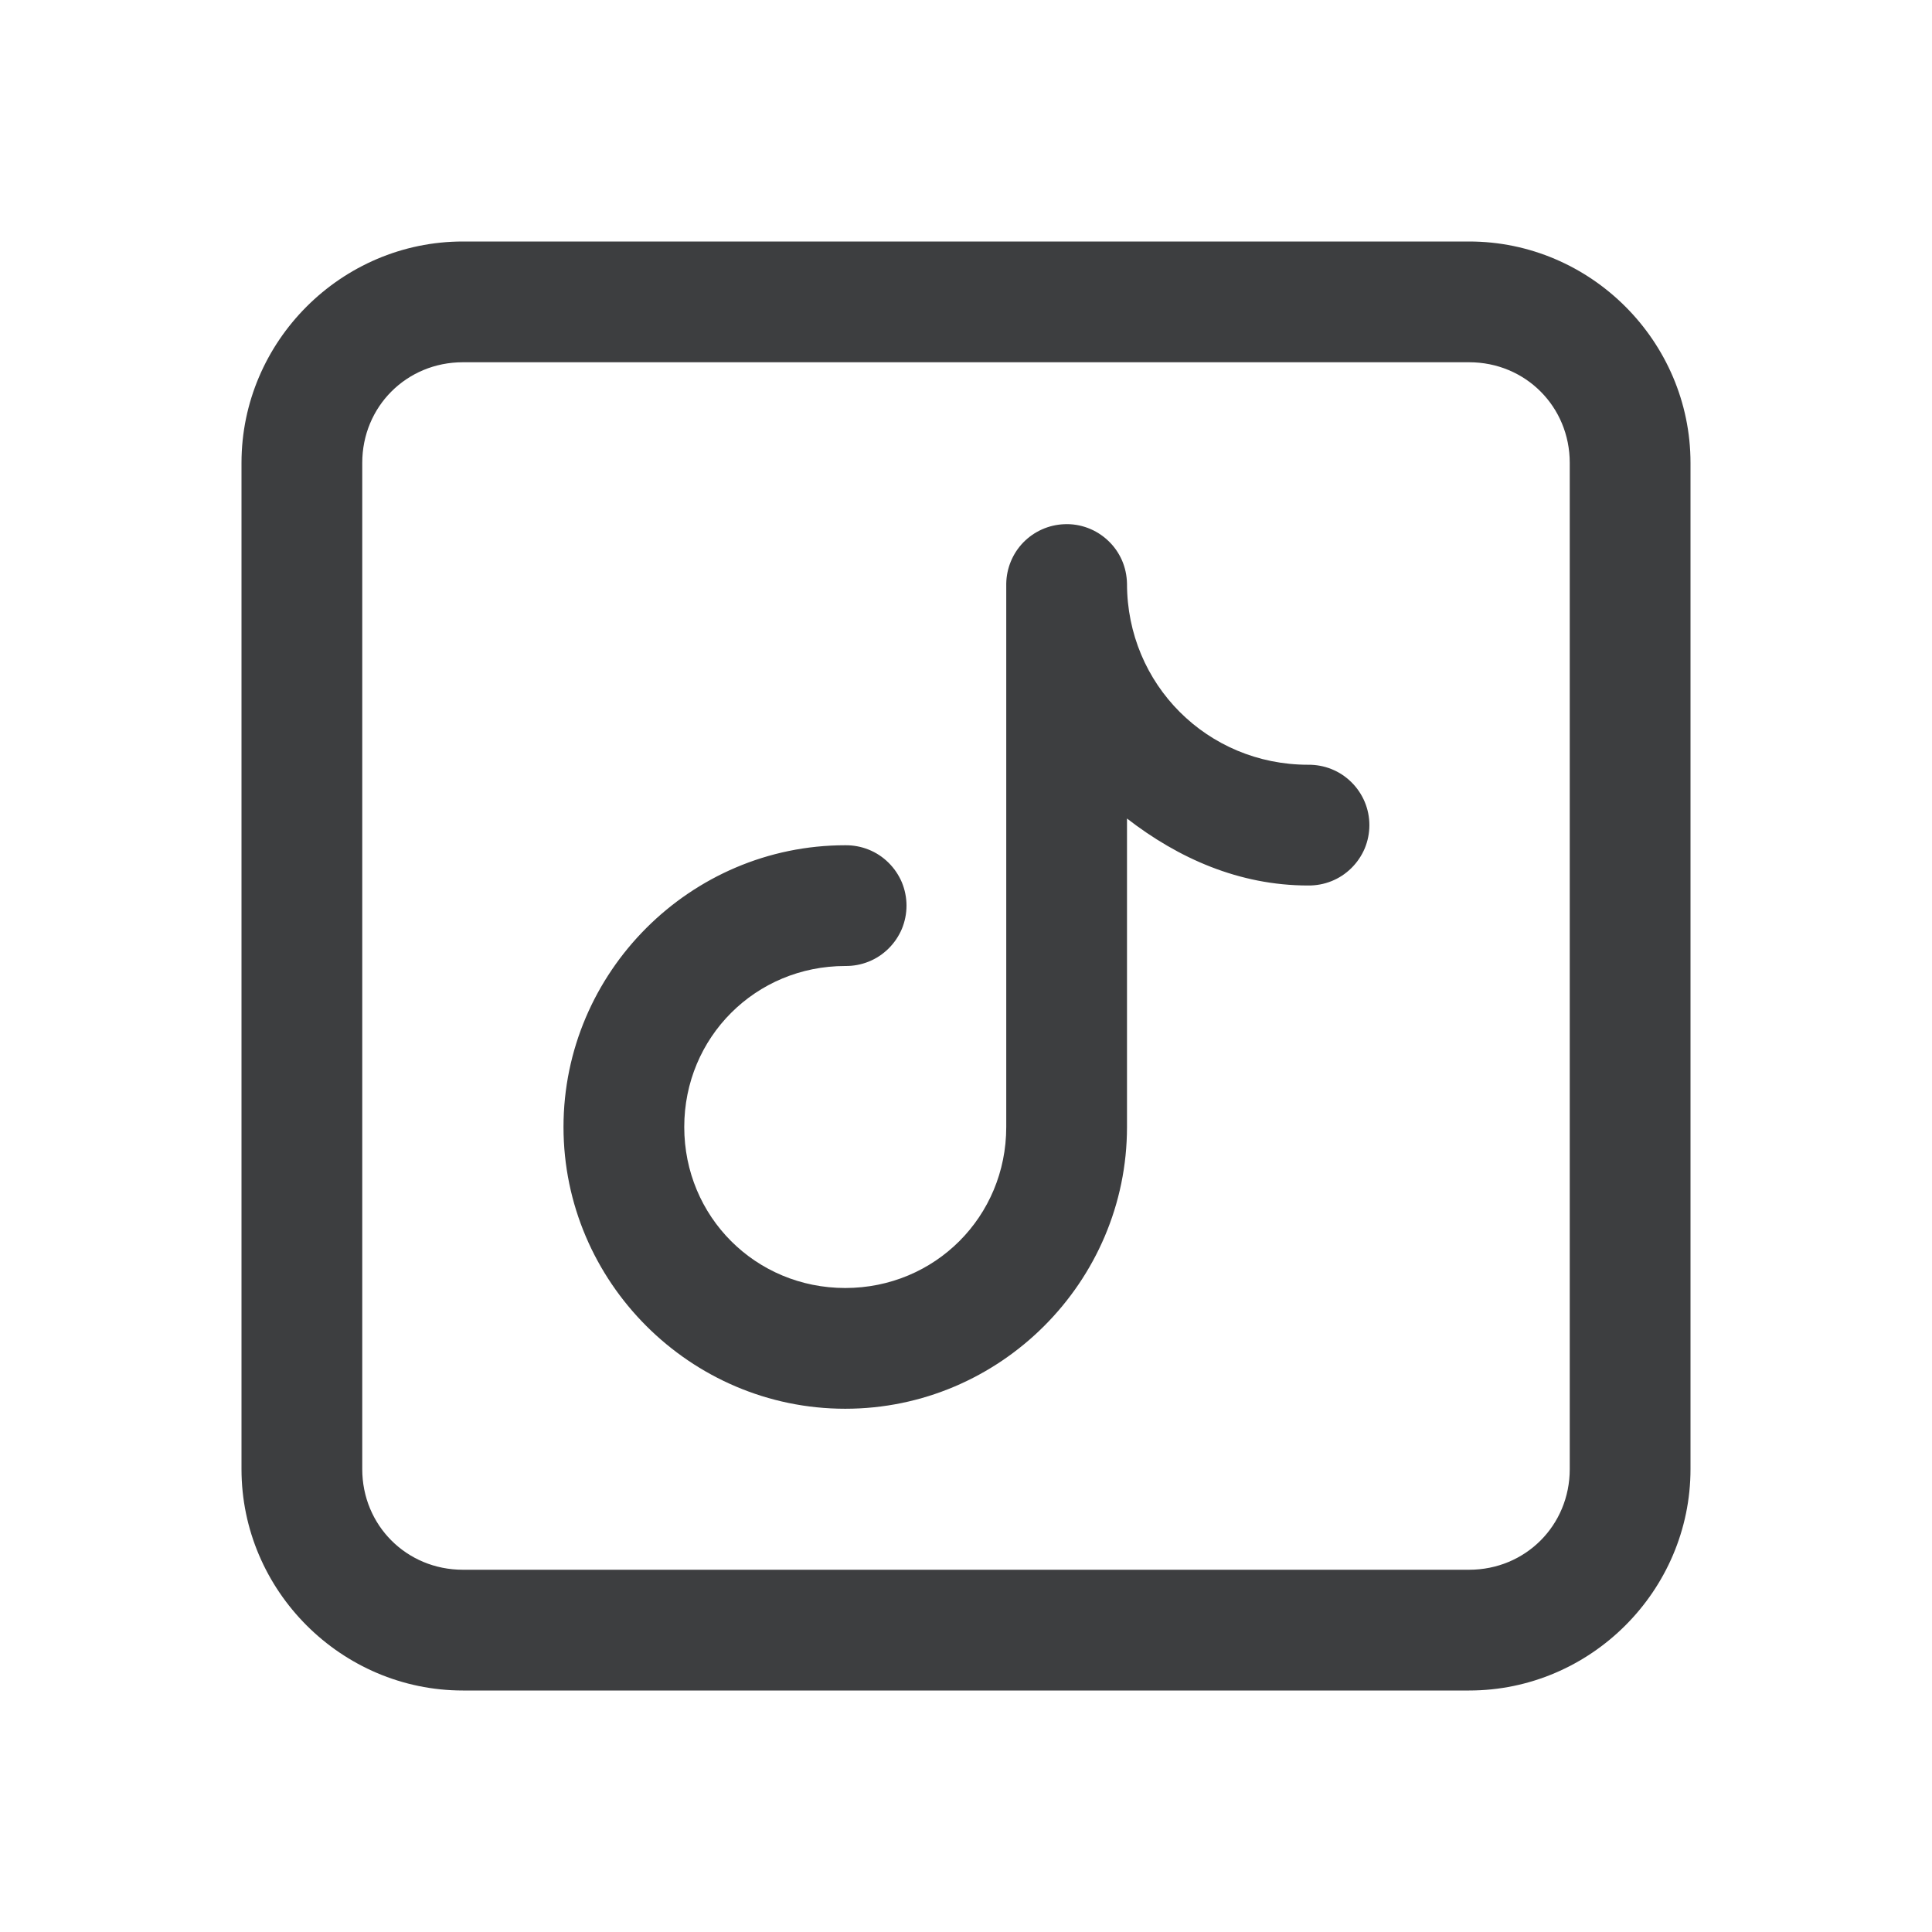 <svg width="24" height="24" viewBox="0 0 24 24" fill="none" xmlns="http://www.w3.org/2000/svg">
<path d="M5.75 3C4.24 3 3 4.24 3 5.75V18.25C3 19.76 4.24 21 5.75 21H18.25C19.76 21 21 19.76 21 18.25V5.75C21 4.24 19.76 3 18.25 3H5.75ZM5.75 4.5H18.25C18.949 4.5 19.5 5.051 19.5 5.75V18.25C19.5 18.949 18.949 19.5 18.25 19.5H5.75C5.051 19.5 4.5 18.949 4.5 18.25V5.75C4.5 5.051 5.051 4.5 5.75 4.5ZM13.218 6.512C13.027 6.52 12.846 6.601 12.712 6.738C12.579 6.875 12.503 7.059 12.5 7.25V14C12.5 15.114 11.614 16 10.5 16C9.386 16 8.5 15.114 8.5 14C8.5 12.886 9.386 12 10.5 12C10.599 12.001 10.698 11.983 10.79 11.946C10.883 11.909 10.966 11.854 11.037 11.784C11.108 11.714 11.164 11.631 11.203 11.54C11.241 11.448 11.261 11.349 11.261 11.25C11.261 11.151 11.241 11.052 11.203 10.96C11.164 10.869 11.108 10.786 11.037 10.716C10.966 10.646 10.883 10.591 10.79 10.554C10.698 10.517 10.599 10.499 10.5 10.5C8.576 10.5 7 12.076 7 14C7 15.924 8.576 17.5 10.5 17.5C12.424 17.5 14 15.924 14 14V10.168C14.634 10.659 15.391 11 16.25 11C16.349 11.001 16.448 10.983 16.54 10.946C16.633 10.909 16.716 10.854 16.787 10.784C16.858 10.714 16.914 10.631 16.953 10.54C16.991 10.448 17.011 10.349 17.011 10.25C17.011 10.151 16.991 10.052 16.953 9.961C16.914 9.869 16.858 9.786 16.787 9.716C16.716 9.646 16.633 9.591 16.54 9.554C16.448 9.517 16.349 9.499 16.25 9.5C14.998 9.5 14 8.502 14 7.25C13.998 7.15 13.977 7.051 13.937 6.959C13.896 6.867 13.838 6.784 13.765 6.716C13.692 6.647 13.606 6.593 13.512 6.558C13.418 6.523 13.318 6.507 13.218 6.512Z" fill="#3D3E40"/>
</svg>
